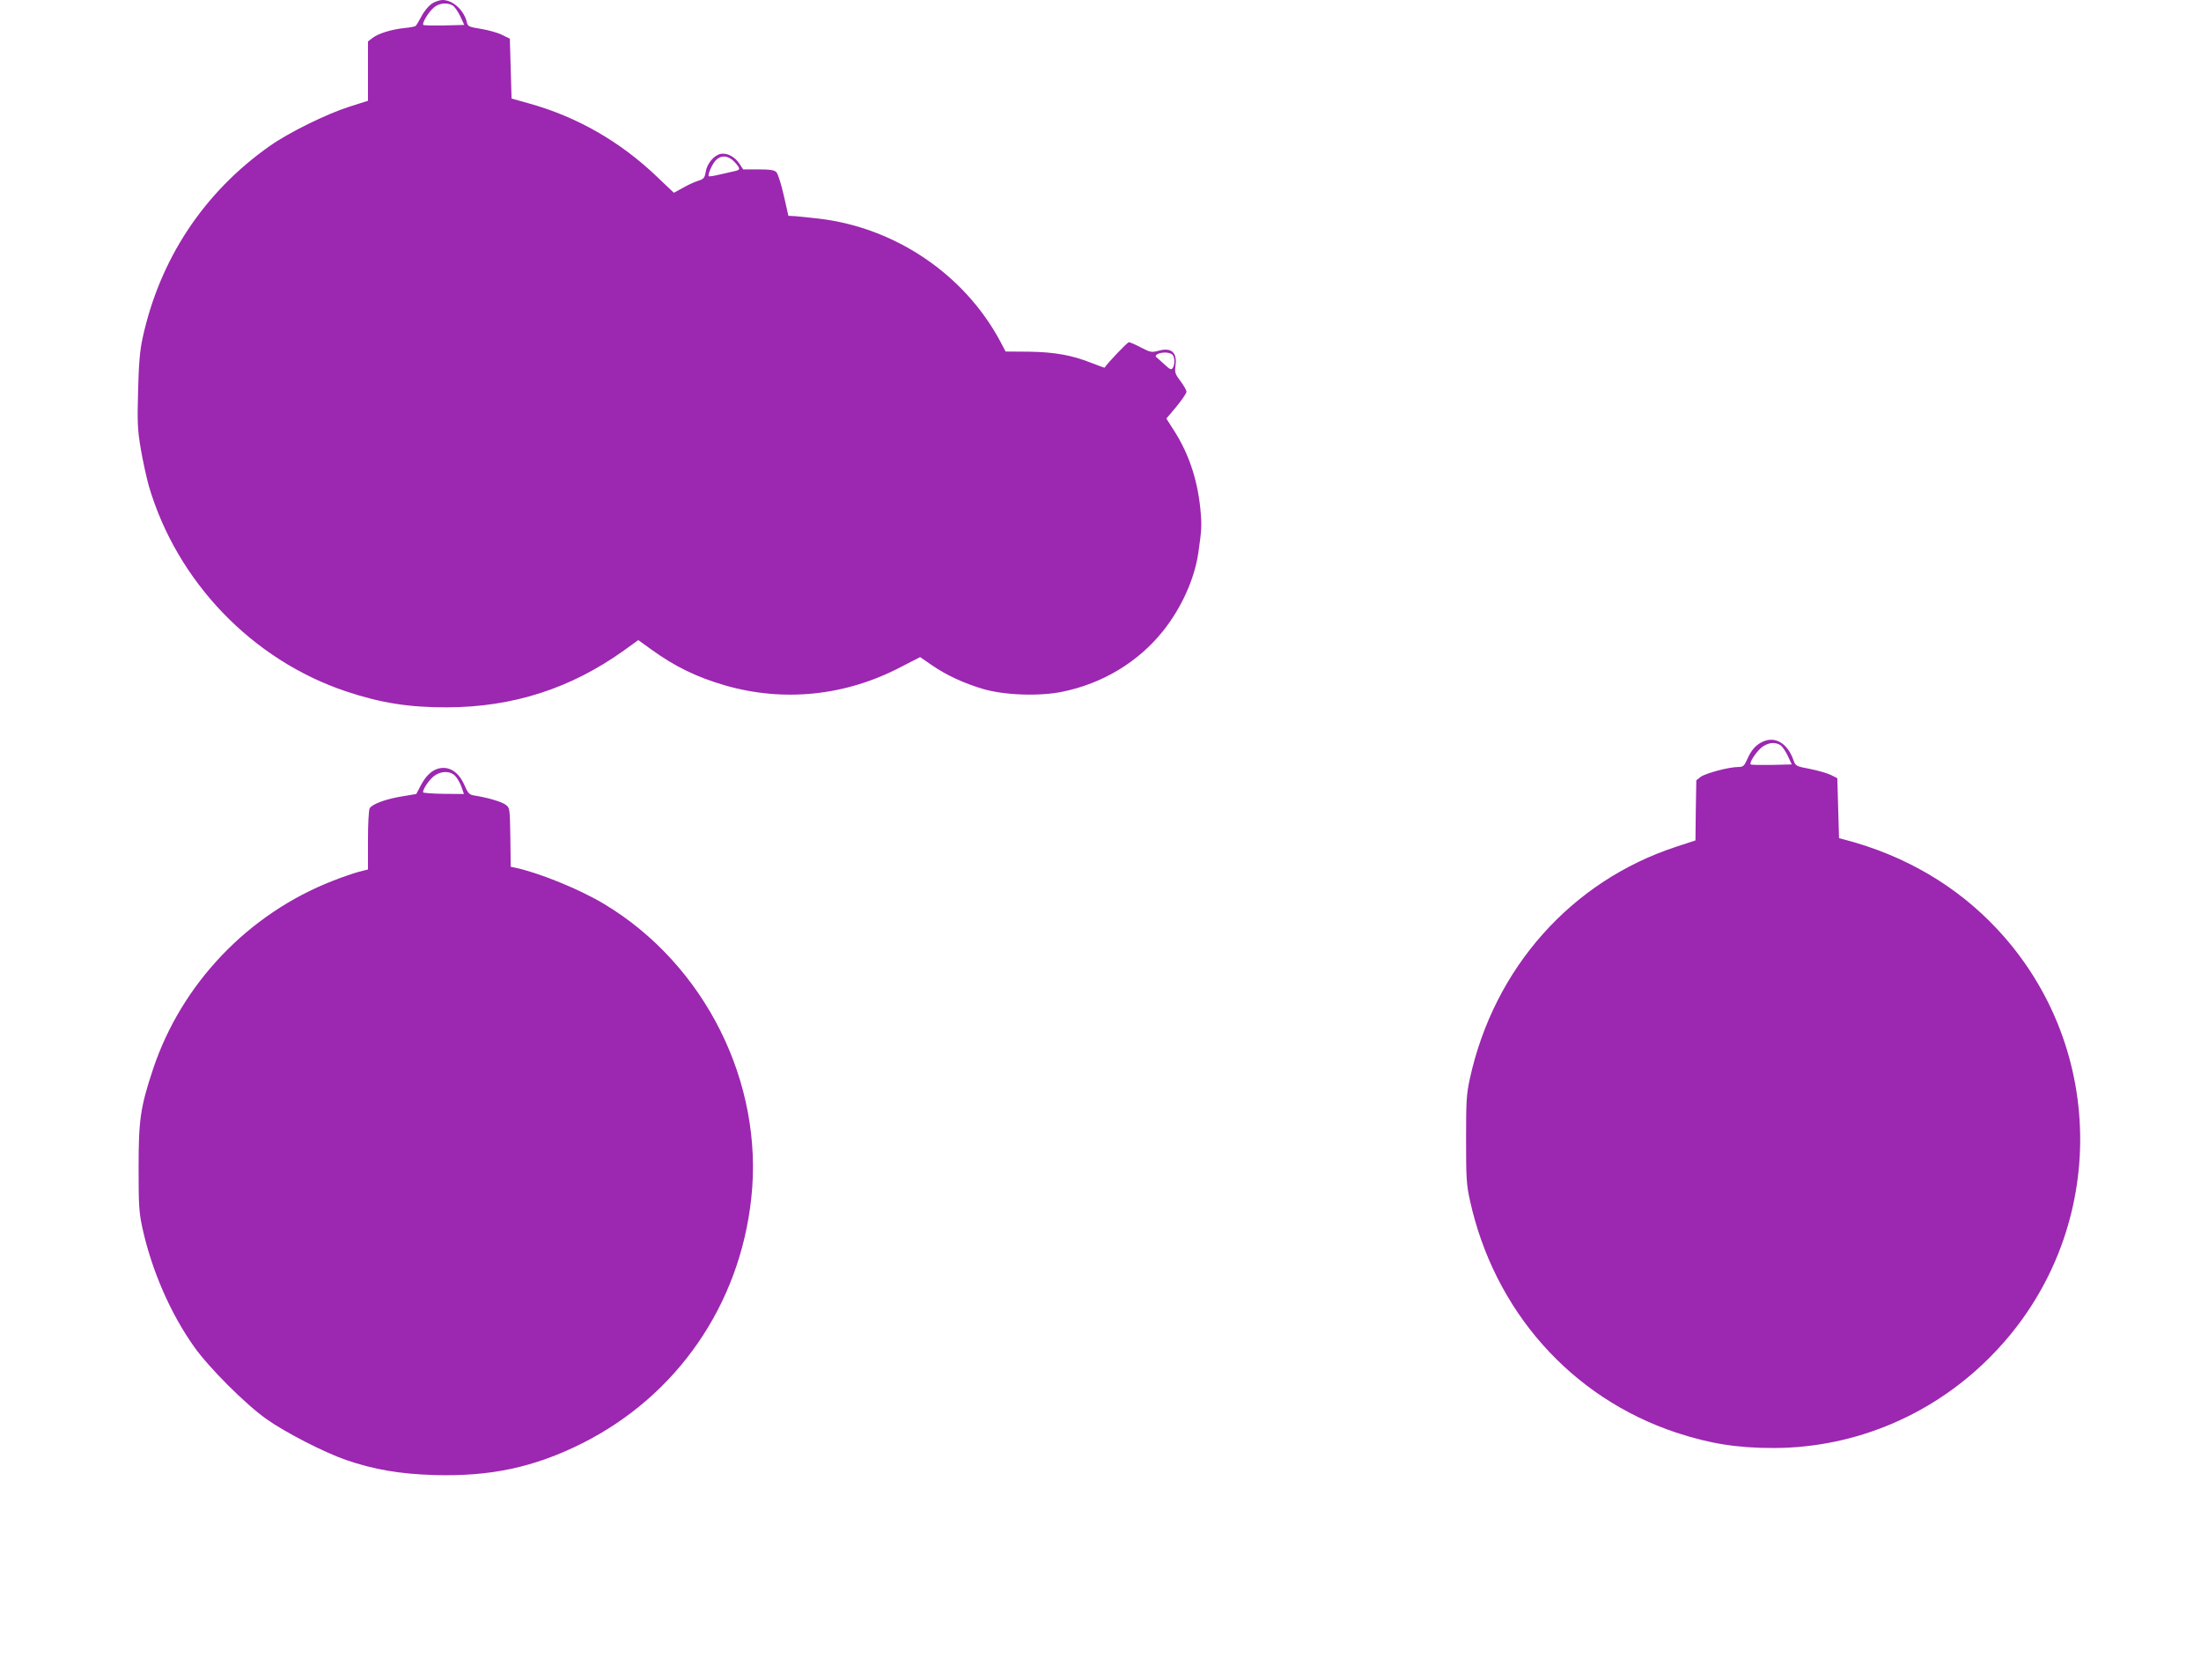 <?xml version="1.0" standalone="no"?>
<!DOCTYPE svg PUBLIC "-//W3C//DTD SVG 20010904//EN"
 "http://www.w3.org/TR/2001/REC-SVG-20010904/DTD/svg10.dtd">
<svg version="1.0" xmlns="http://www.w3.org/2000/svg"
 width="1280pt" height="977pt" viewBox="0 0 1280 977"
 preserveAspectRatio="xMidYMid meet">
<g transform="translate(0,977) scale(0.1,-0.1)"
fill="#9c27b0" stroke="none">
<path d="M2510 9748 c-18 -13 -45 -45 -59 -73 -14 -27 -30 -53 -34 -56 -5 -4
-34 -9 -65 -12 -76 -8 -153 -32 -186 -58 l-26 -20 0 -173 0 -172 -107 -34
c-135 -43 -352 -150 -463 -228 -384 -270 -641 -658 -741 -1119 -16 -75 -22
-147 -26 -308 -5 -185 -3 -225 16 -337 12 -70 33 -165 46 -212 162 -555 600
-1013 1147 -1196 199 -67 368 -94 588 -93 382 1 719 109 1029 331 l83 60 76
-55 c139 -100 263 -160 427 -208 342 -99 702 -62 1023 106 l113 58 67 -46 c85
-59 185 -105 298 -139 127 -37 329 -44 464 -16 233 48 439 172 583 352 108
135 184 304 206 456 20 138 21 161 11 262 -18 170 -69 321 -158 457 l-39 61
58 69 c32 39 59 78 59 87 0 9 -16 37 -35 62 -31 41 -34 50 -29 89 11 78 -24
109 -100 87 -38 -10 -46 -9 -100 19 -32 17 -64 31 -71 31 -9 0 -128 -125 -141
-148 -1 -1 -34 11 -75 27 -115 46 -217 64 -367 66 l-134 1 -31 59 c-209 390
-611 662 -1057 714 -52 6 -113 12 -135 14 l-40 2 -27 119 c-15 66 -34 126 -43
135 -12 12 -37 16 -104 16 l-89 0 -21 32 c-27 42 -74 66 -111 58 -39 -9 -79
-57 -86 -105 -6 -34 -11 -41 -43 -51 -20 -6 -60 -24 -89 -41 l-53 -29 -98 93
c-213 204 -465 349 -746 427 l-100 28 -5 174 -5 174 -45 22 c-25 13 -80 28
-122 35 -71 11 -78 15 -83 38 -15 69 -81 130 -141 130 -17 0 -46 -10 -64 -22z
m121 -9 c12 -6 31 -34 45 -62 l24 -52 -117 -3 c-63 -1 -118 0 -121 3 -10 9 30
75 61 101 30 26 75 31 108 13z m1640 -910 c36 -39 36 -47 2 -54 -16 -4 -55
-12 -88 -20 -33 -8 -61 -12 -63 -10 -8 8 19 70 40 92 31 33 73 30 109 -8z
m2547 -1121 c14 -14 16 -57 2 -78 -8 -12 -16 -9 -47 20 -21 19 -42 39 -48 43
-14 11 14 27 51 27 16 0 35 -5 42 -12z"/>
<path d="M10245 5454 c-37 -19 -61 -47 -85 -101 -17 -38 -23 -43 -52 -43 -53
0 -188 -36 -217 -57 l-26 -20 -3 -175 -2 -175 -113 -37 c-609 -200 -1058 -705
-1199 -1348 -20 -91 -22 -131 -22 -353 0 -222 2 -262 22 -353 141 -644 589
-1149 1199 -1352 197 -65 356 -90 568 -90 482 1 943 199 1282 553 660 687 668
1768 19 2463 -236 253 -537 429 -886 521 l-35 9 -5 174 -5 175 -38 19 c-21 10
-76 26 -122 35 -80 15 -83 17 -95 51 -36 101 -110 143 -185 104z m106 -15 c12
-6 31 -34 45 -62 l24 -52 -117 -3 c-63 -1 -118 0 -122 3 -10 11 36 79 69 103
36 24 70 28 101 11z"/>
<path d="M2546 5300 c-39 -12 -73 -46 -101 -101 l-24 -46 -78 -13 c-97 -15
-180 -46 -193 -70 -6 -10 -10 -95 -10 -187 l0 -169 -52 -13 c-29 -8 -98 -31
-153 -53 -491 -191 -880 -599 -1045 -1095 -74 -222 -84 -296 -84 -573 0 -218
2 -257 22 -350 54 -246 163 -497 300 -690 86 -122 300 -336 422 -422 110 -78
336 -194 464 -238 160 -55 311 -81 508 -87 328 -10 583 44 863 184 552 277
917 805 984 1425 74 672 -269 1359 -855 1711 -141 85 -379 182 -516 211 l-28
6 -2 172 c-3 169 -3 171 -28 189 -23 17 -100 40 -180 53 -32 5 -38 12 -61 65
-34 75 -90 109 -153 91z m102 -43 c12 -12 28 -41 36 -63 l14 -41 -119 1 c-65
1 -119 5 -119 9 0 19 32 67 60 91 41 34 98 36 128 3z"/>
</g>
</svg>

